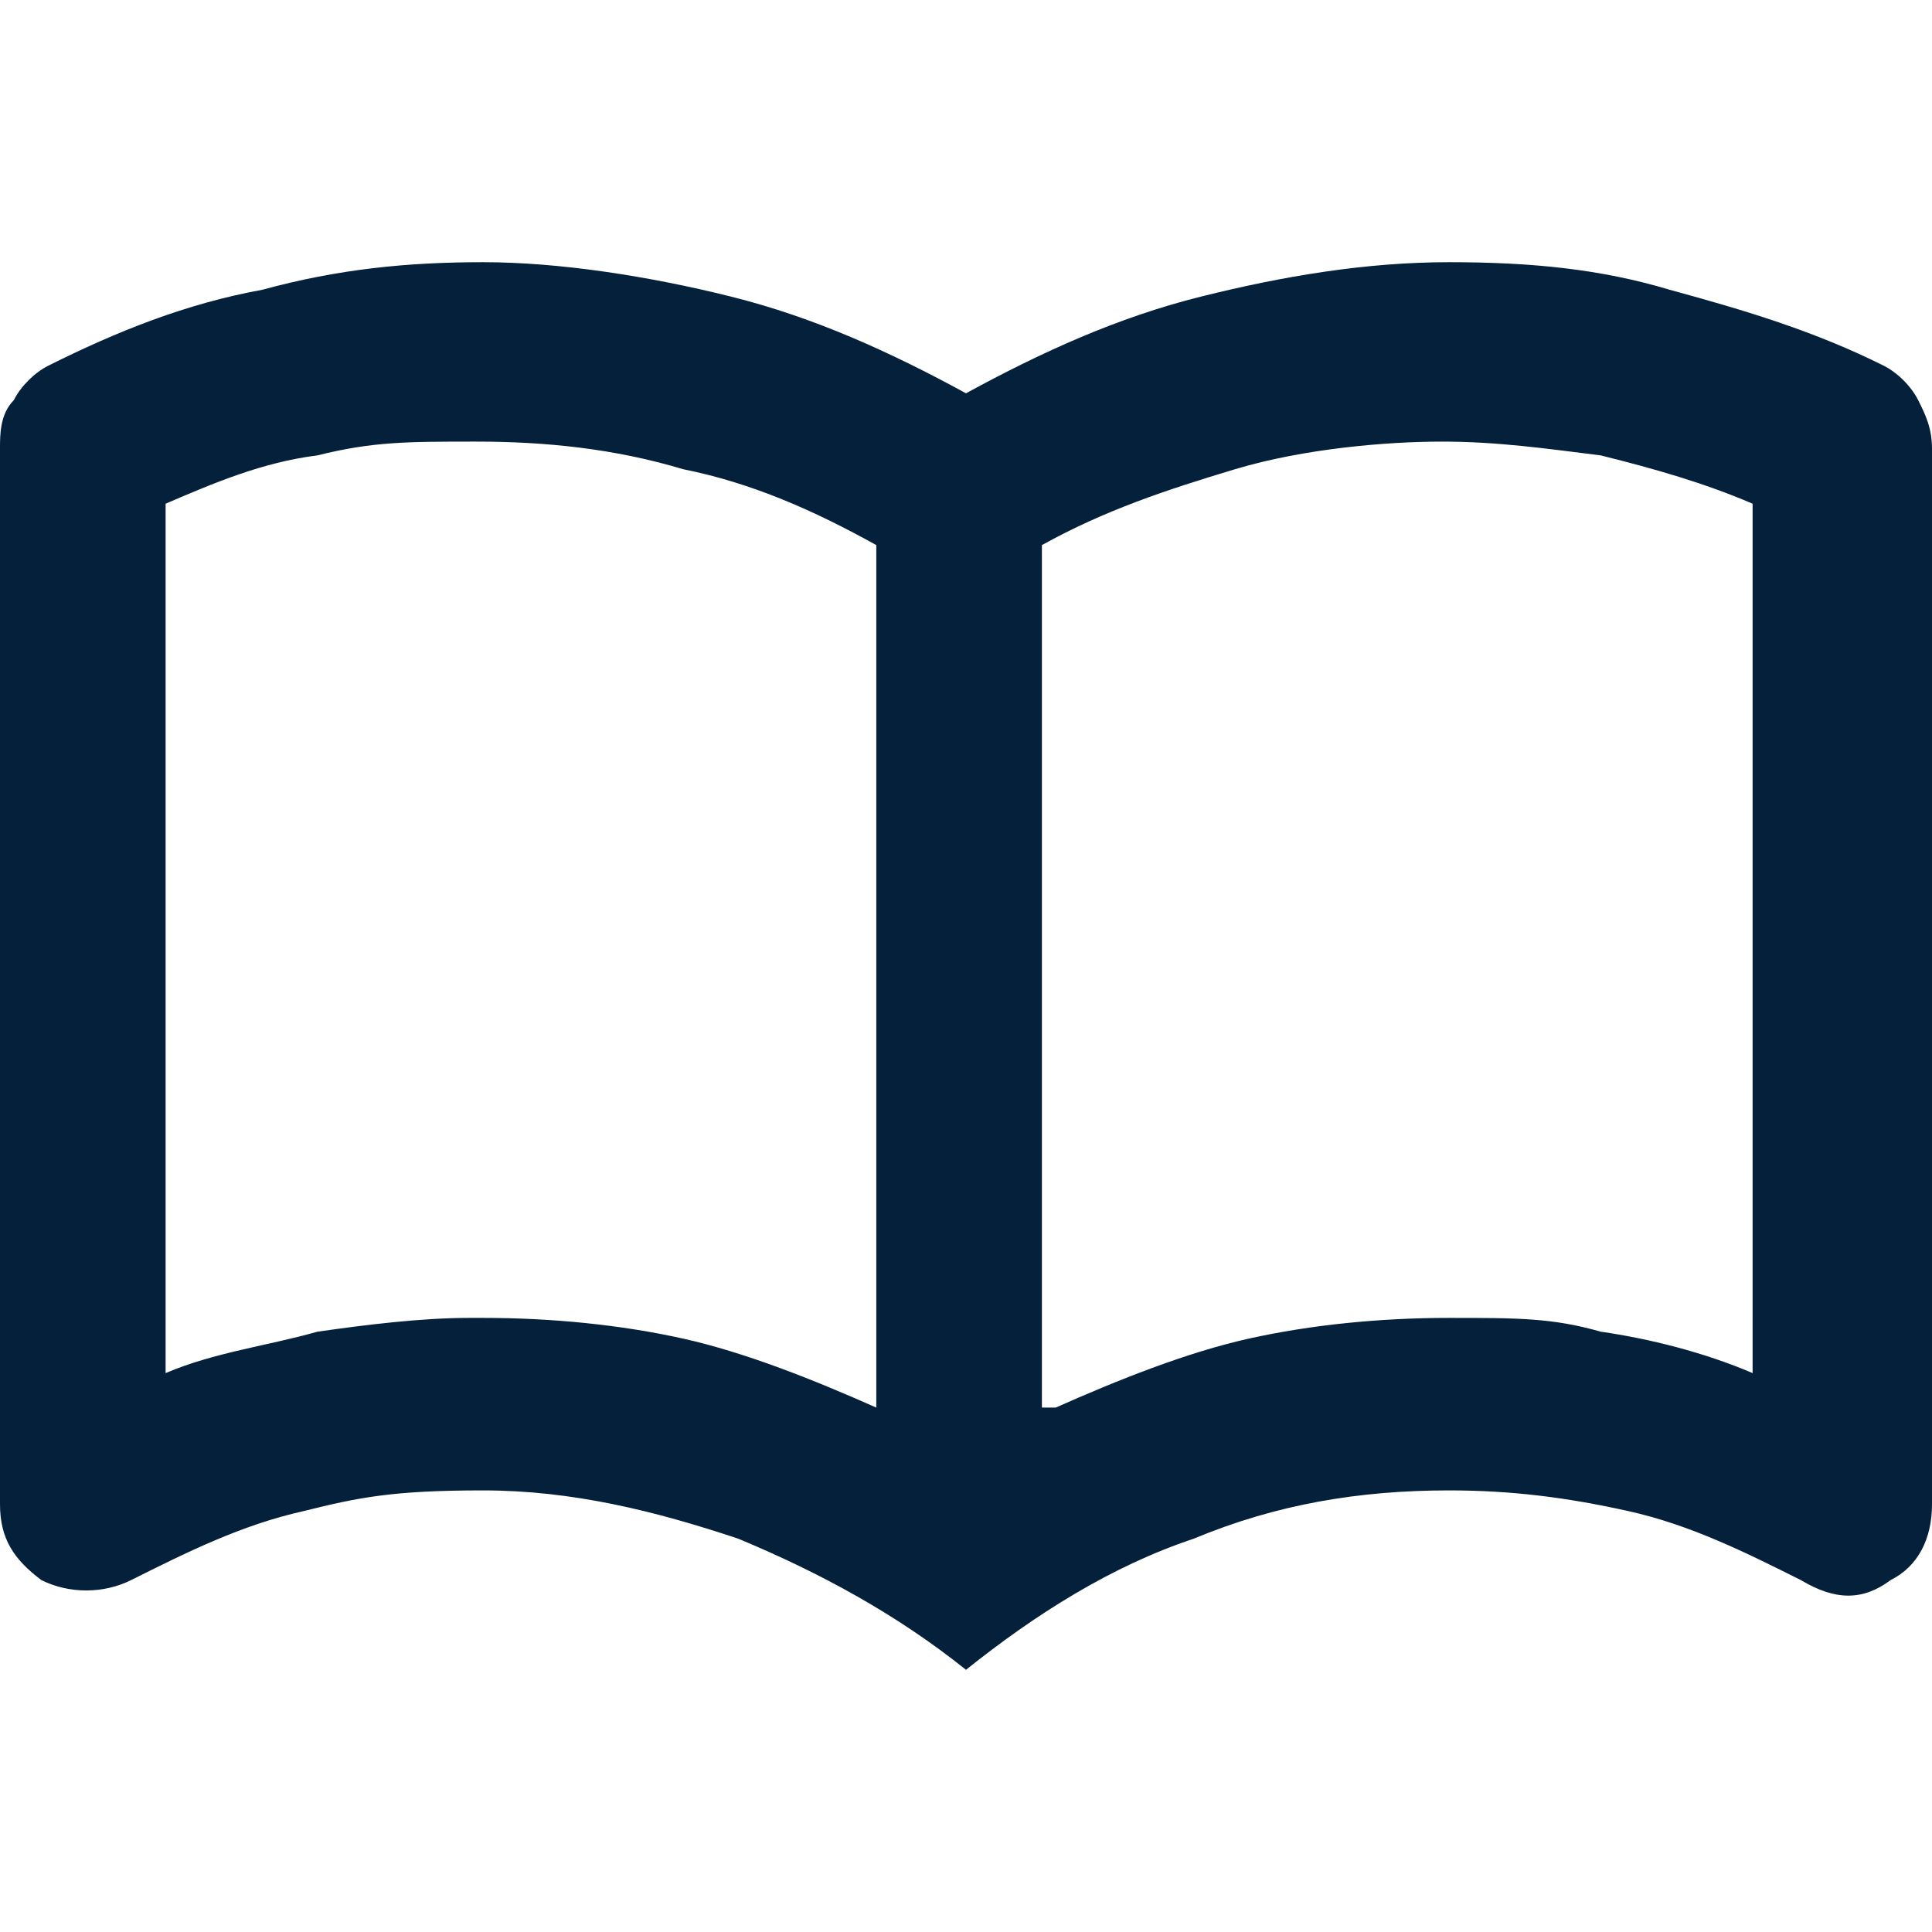 <?xml version="1.0" encoding="UTF-8"?>
<svg xmlns="http://www.w3.org/2000/svg" version="1.1" viewBox="0 0 28 28">
  <defs>
    <style>
      .cls-1 {
        fill: #04203a;
      }
    </style>
  </defs>
  <!-- Generator: Adobe Illustrator 28.7.1, SVG Export Plug-In . SVG Version: 1.2.0 Build 142)  -->
  <g>
    <g id="Calque_1">
      <path class="cls-1" d="M7,19.1c1,0,2,.1,2.9.3.9.2,1.9.6,2.8,1V7.9c-.9-.5-1.8-.9-2.8-1.1-1-.3-2-.4-3-.4s-1.5,0-2.3.2c-.8.1-1.5.4-2.2.7v12.6c.7-.3,1.5-.4,2.2-.6.7-.1,1.5-.2,2.2-.2ZM15.3,20.4c.9-.4,1.9-.8,2.8-1,.9-.2,1.9-.3,2.9-.3s1.5,0,2.2.2c.7.1,1.5.3,2.2.6V7.3c-.7-.3-1.4-.5-2.2-.7-.8-.1-1.5-.2-2.3-.2s-2,.1-3,.4c-1,.3-1.9.6-2.8,1.1v12.5ZM14,24.2c-1-.8-2.1-1.4-3.3-1.9-1.2-.4-2.4-.7-3.7-.7s-1.8.1-2.6.3c-.9.2-1.7.6-2.5,1-.4.2-.9.2-1.3,0-.4-.3-.6-.6-.6-1.1V6.5c0-.2,0-.5.2-.7.1-.2.3-.4.5-.5,1-.5,2-.9,3.1-1.1,1.1-.3,2.1-.4,3.2-.4s2.4.2,3.6.5c1.2.3,2.3.8,3.4,1.4,1.1-.6,2.2-1.1,3.4-1.4,1.2-.3,2.4-.5,3.6-.5s2.2.1,3.2.4c1.1.3,2.1.6,3.1,1.1.2.1.4.3.5.5.1.2.2.4.2.7v15.3c0,.5-.2.9-.6,1.1-.4.3-.8.3-1.3,0-.8-.4-1.6-.8-2.5-1-.9-.2-1.7-.3-2.6-.3-1.3,0-2.5.2-3.7.7-1.2.4-2.3,1.1-3.3,1.9Z"/>
    </g>
  </g>
</svg>